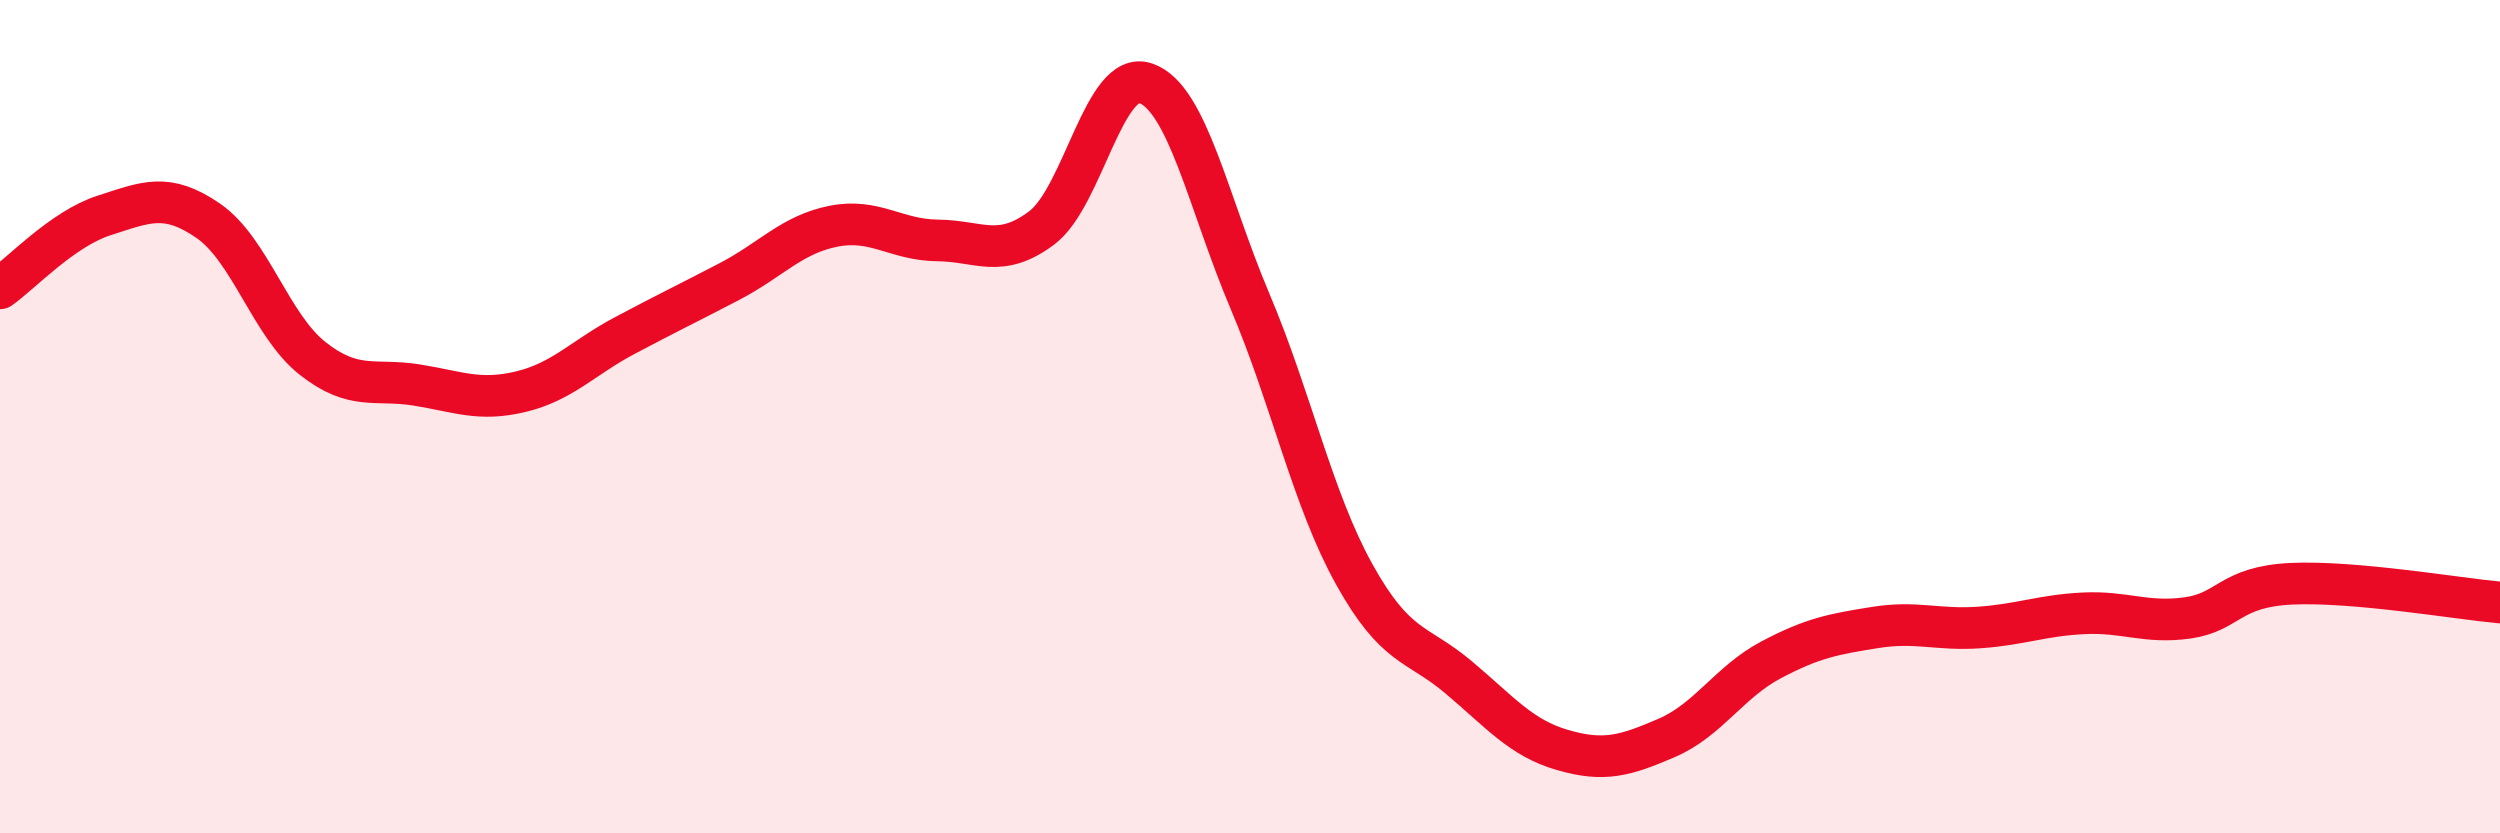 
    <svg width="60" height="20" viewBox="0 0 60 20" xmlns="http://www.w3.org/2000/svg">
      <path
        d="M 0,6.92 C 0.5,6.57 1.5,5.49 2.5,5.17 C 3.5,4.85 4,4.61 5,5.3 C 6,5.99 6.5,7.81 7.5,8.6 C 8.5,9.39 9,9.08 10,9.24 C 11,9.4 11.5,9.64 12.5,9.4 C 13.5,9.16 14,8.58 15,8.05 C 16,7.52 16.5,7.28 17.5,6.76 C 18.5,6.24 19,5.63 20,5.43 C 21,5.23 21.5,5.76 22.5,5.77 C 23.5,5.78 24,6.22 25,5.47 C 26,4.72 26.5,1.65 27.5,2 C 28.5,2.35 29,4.87 30,7.23 C 31,9.59 31.5,11.98 32.5,13.78 C 33.5,15.58 34,15.41 35,16.25 C 36,17.09 36.5,17.71 37.5,18 C 38.5,18.29 39,18.14 40,17.71 C 41,17.28 41.5,16.37 42.5,15.84 C 43.5,15.31 44,15.22 45,15.06 C 46,14.9 46.5,15.13 47.5,15.06 C 48.5,14.99 49,14.77 50,14.72 C 51,14.67 51.5,14.97 52.5,14.83 C 53.5,14.69 53.5,14.08 55,14.01 C 56.5,13.94 59,14.37 60,14.46L60 20L0 20Z"
        fill="#EB0A25"
        opacity="0.1"
        stroke-linecap="round"
        stroke-linejoin="round"
      />
      <path
        d="M 0,6.92 C 0.5,6.57 1.5,5.49 2.5,5.17 C 3.5,4.85 4,4.61 5,5.3 C 6,5.99 6.5,7.81 7.5,8.6 C 8.5,9.39 9,9.08 10,9.24 C 11,9.4 11.5,9.64 12.5,9.4 C 13.5,9.16 14,8.58 15,8.05 C 16,7.52 16.5,7.28 17.5,6.76 C 18.5,6.24 19,5.63 20,5.43 C 21,5.23 21.5,5.76 22.5,5.77 C 23.5,5.78 24,6.22 25,5.47 C 26,4.72 26.5,1.65 27.5,2 C 28.5,2.35 29,4.87 30,7.23 C 31,9.59 31.5,11.98 32.5,13.78 C 33.5,15.58 34,15.41 35,16.25 C 36,17.09 36.5,17.71 37.5,18 C 38.5,18.29 39,18.14 40,17.71 C 41,17.28 41.5,16.37 42.5,15.84 C 43.5,15.31 44,15.22 45,15.06 C 46,14.9 46.5,15.13 47.5,15.06 C 48.5,14.99 49,14.77 50,14.72 C 51,14.67 51.5,14.97 52.5,14.83 C 53.5,14.69 53.5,14.08 55,14.01 C 56.5,13.94 59,14.37 60,14.46"
        stroke="#EB0A25"
        stroke-width="1"
        fill="none"
        stroke-linecap="round"
        stroke-linejoin="round"
      />
    </svg>
  